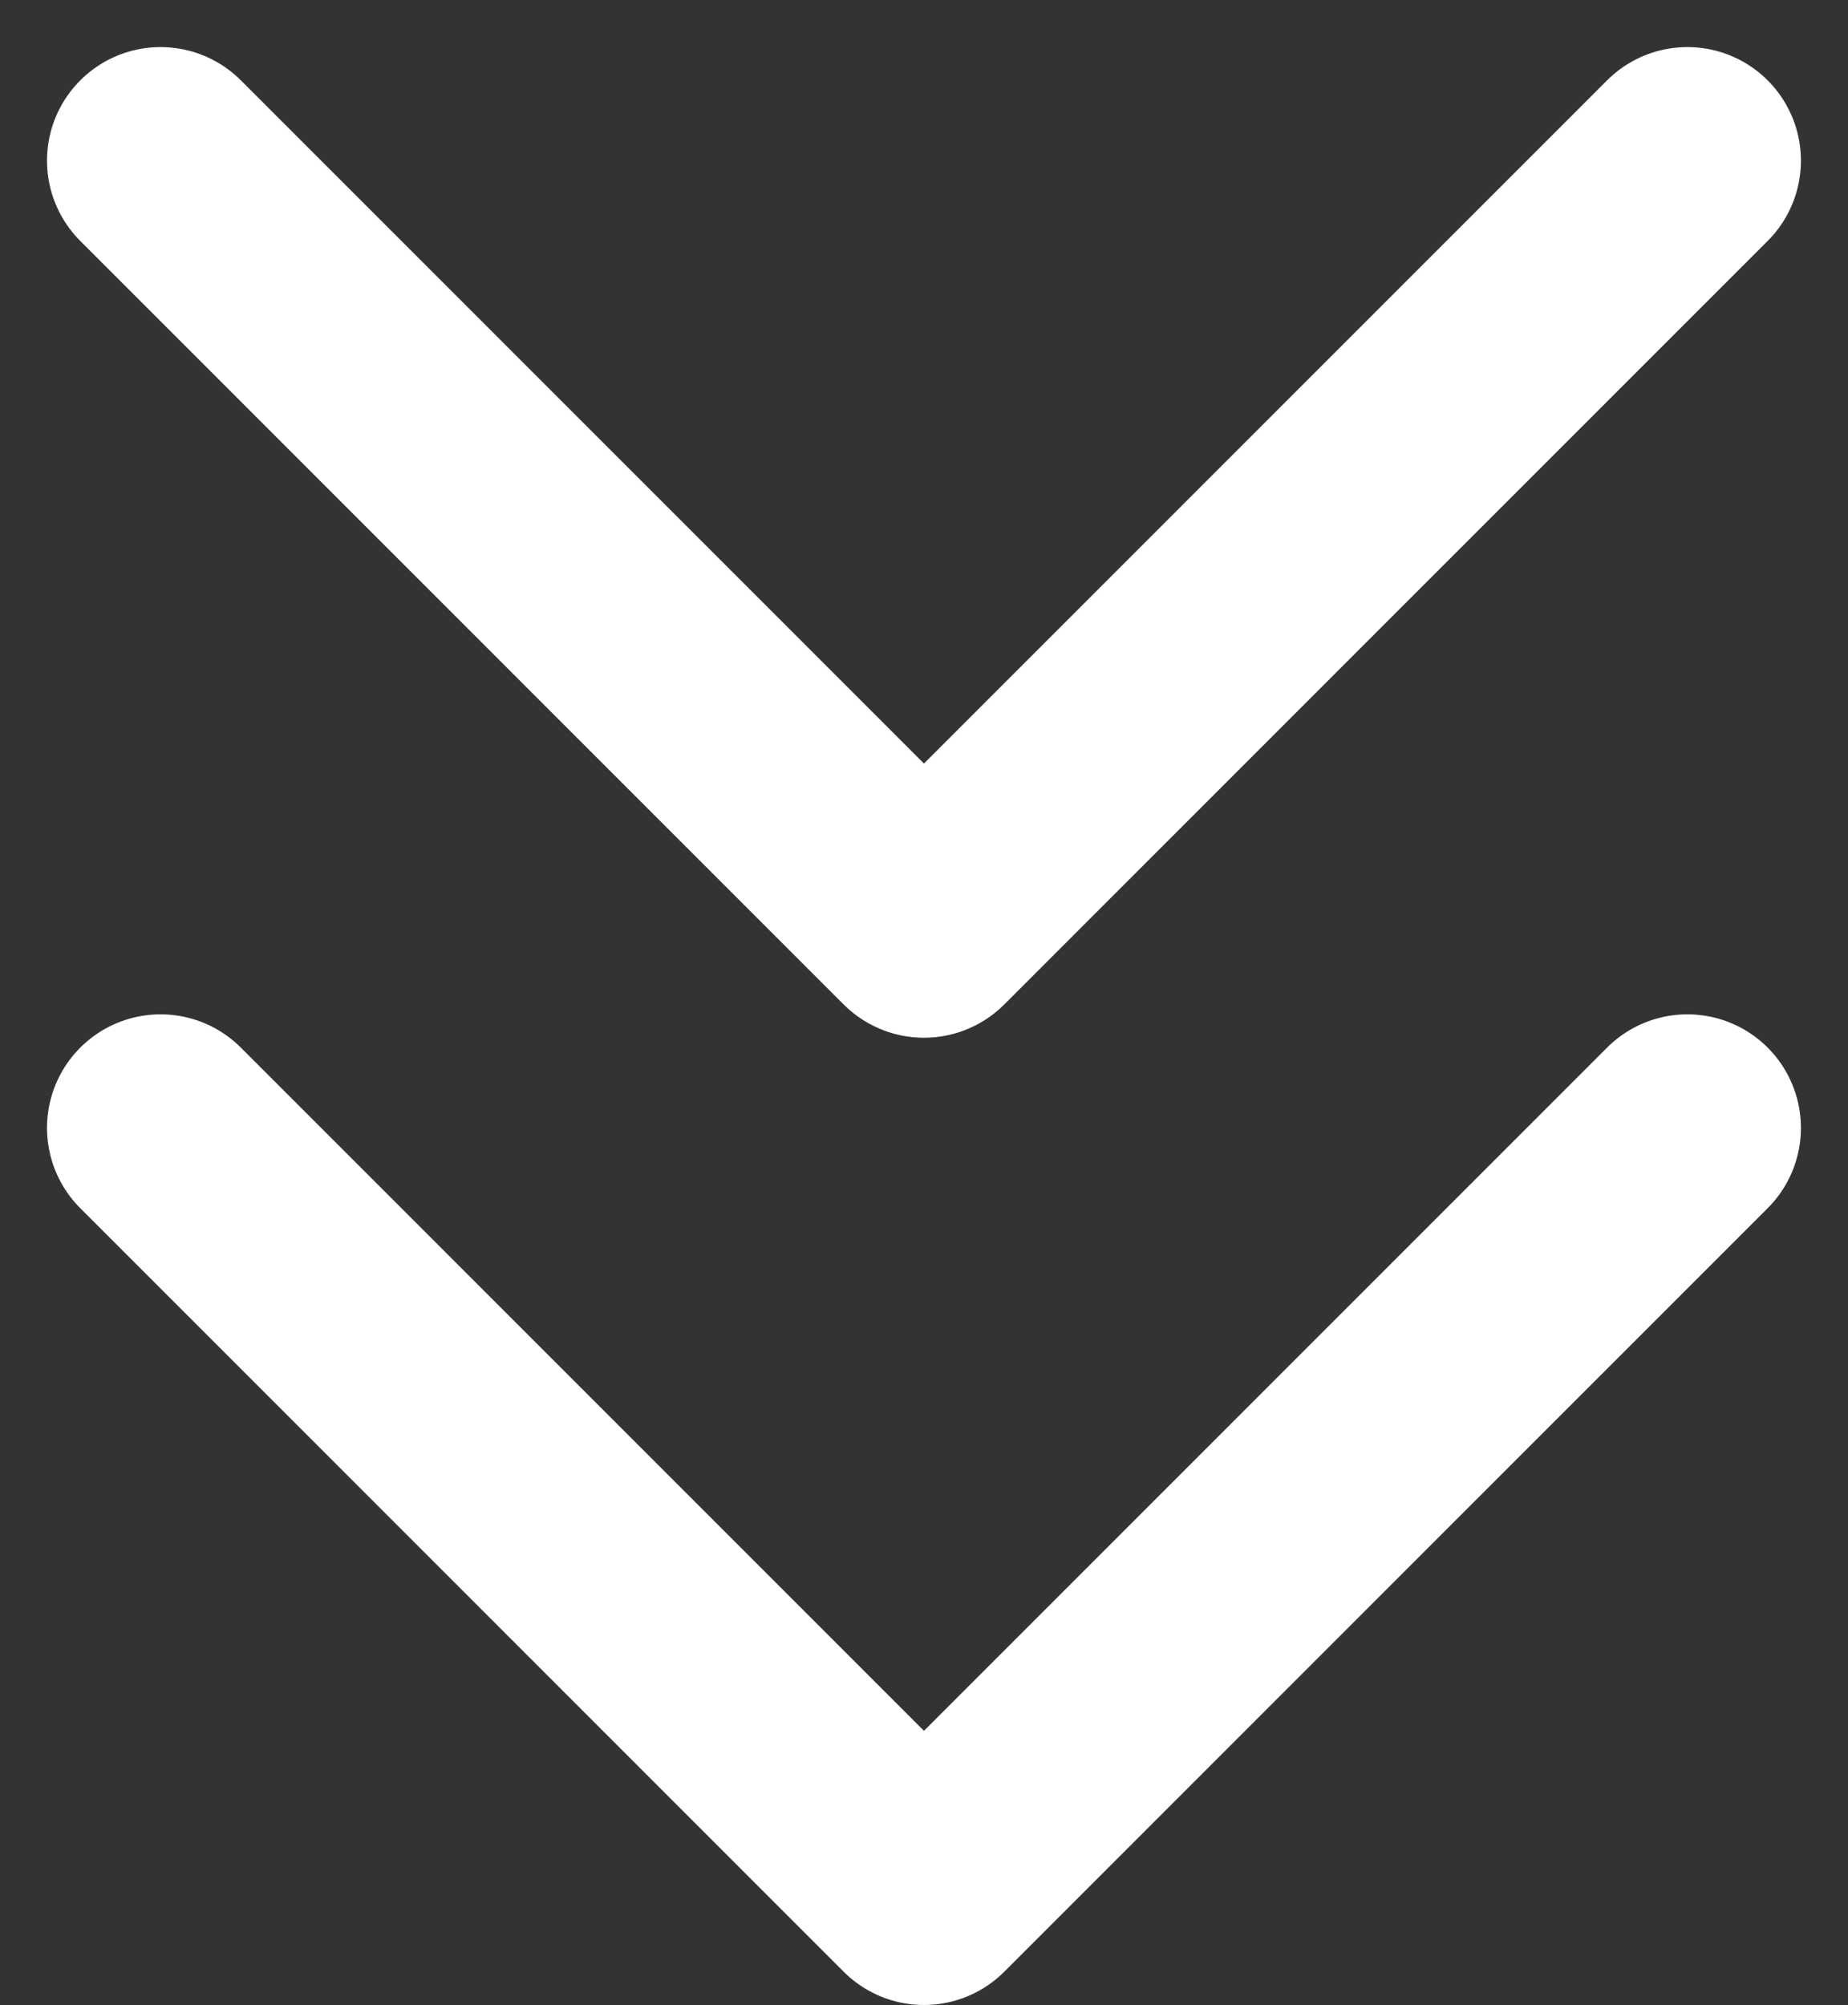 <svg xmlns="http://www.w3.org/2000/svg" width="24.413" height="26.484" viewBox="0 0 24.413 26.484"><rect x="0" y="0" width="24.413" height="26.484" fill="#333333" stroke="none"/><defs><style>.a{fill:none;stroke:#fff;stroke-linecap:round;stroke-linejoin:round;stroke-width:3px;}</style></defs><g transform="translate(-179.989 -781.586)"><path class="a" d="M347,869.708l10.085,10.085,10.085-10.085" transform="translate(-164.89 -73.224)"/><path class="a" d="M347,869.708l10.085,10.085,10.085-10.085" transform="translate(-164.89 -86)"/></g></svg>